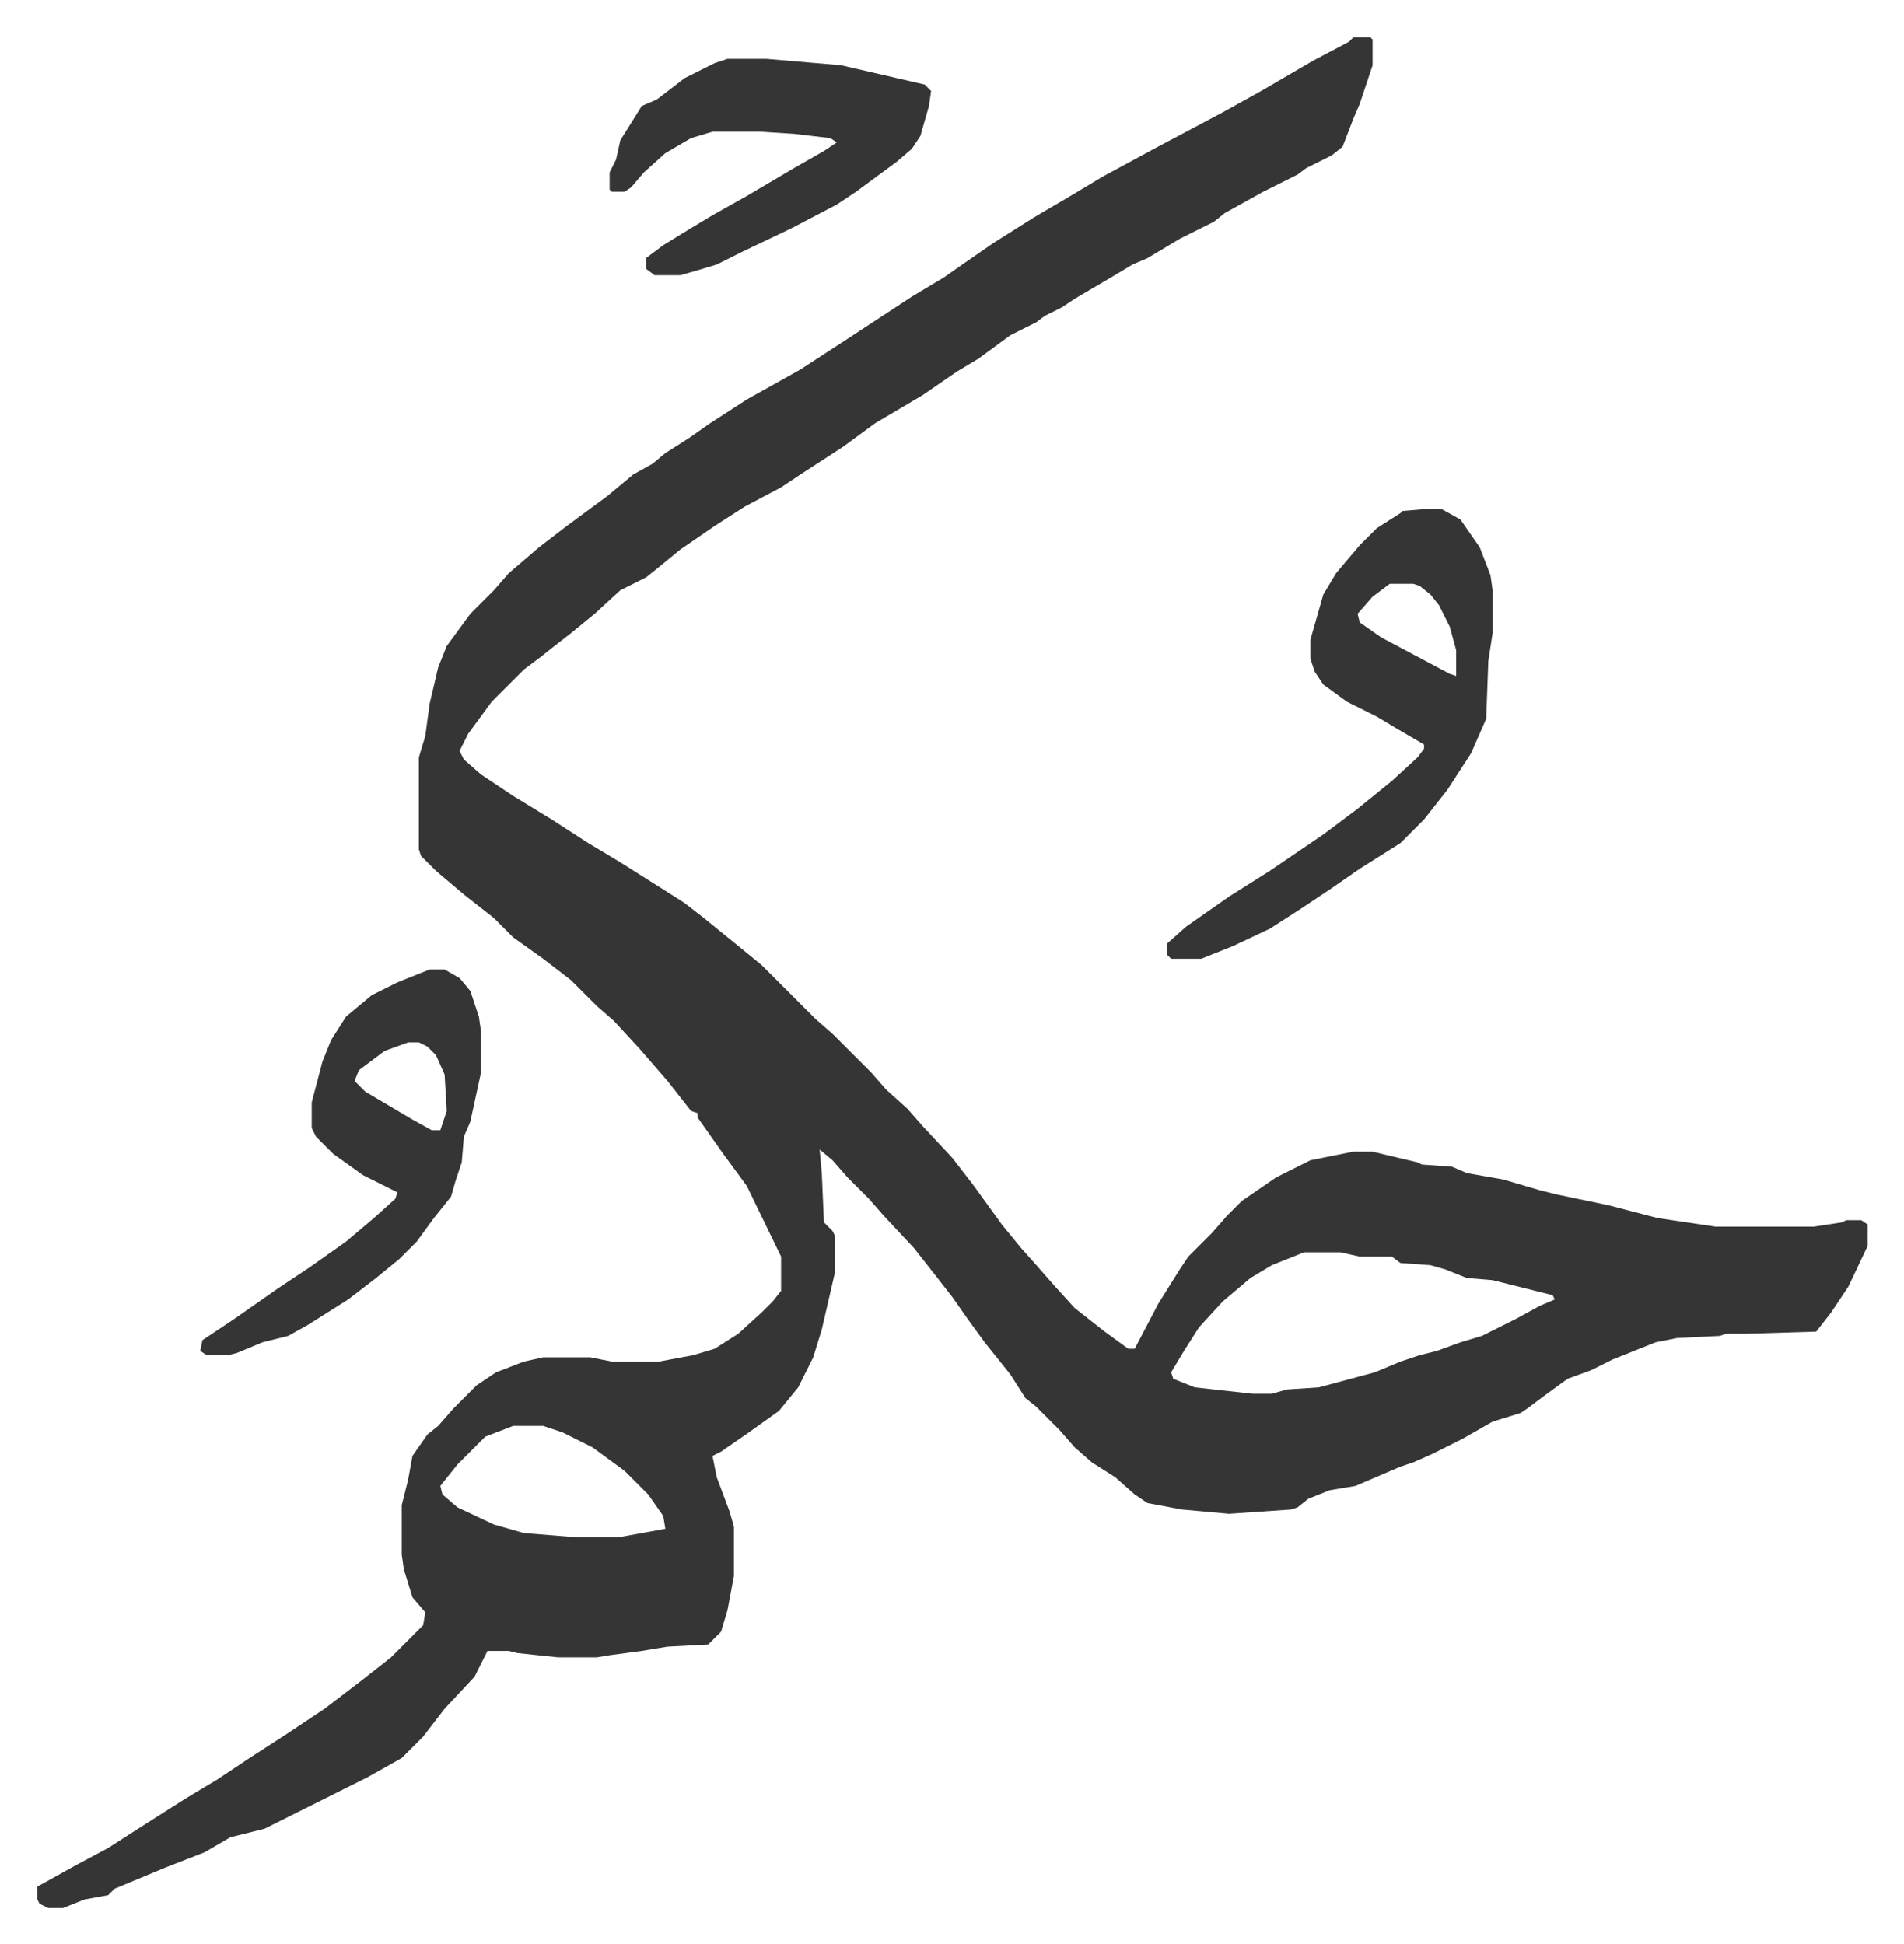 <svg xmlns="http://www.w3.org/2000/svg" role="img" viewBox="-17.45 276.55 888.40 907.40"><path fill="#353535" id="rule_normal" d="M614 294h8l1 1v12l-6 18-3 7-5 13-5 4-12 6-4 3-16 8-18 10-5 4-16 8-15 9-7 3-10 6-17 10-6 4-8 4-4 3-12 6-15 11-10 6-16 11-22 13-15 11-20 13-9 6-17 9-14 9-16 11-11 9-5 4-12 6-12 11-11 9-9 7-5 4-8 6-15 15-11 15-4 8 2 4 8 7 15 10 18 11 17 11 15 9 19 12 11 7 9 7 16 13 11 9 25 25 8 7 5 5 13 13 7 8 10 9 7 8 14 15 10 13 13 18 9 11 8 9 7 8 10 11 14 11 11 8h3l11-21 10-16 4-6 11-11 7-8 7-7 16-11 16-8 20-4h9l21 5 2 1 14 1 7 3 17 3 17 5 8 2 24 5 23 6 27 4h46l13-2 2-1h7l3 2v10l-9 19-8 12-7 9-33 1h-9l-3 1-20 1-10 2-20 8-10 5-11 4-11 8-8 6-3 2-13 4-14 8-14 7-9 4-6 2-21 9-12 2-10 4-5 4-3 1-29 2-22-2-16-3-6-4-9-8-11-7-8-7-7-8-11-11-5-4-7-11-12-15-8-11-7-10-7-9-11-14-14-15-7-8-10-10-7-8-6-5 1 11 1 23 4 4 1 2v18l-6 26-4 13-7 14-9 11-14 10-13 9-4 2 2 10 6 16 2 7v23l-3 16-3 10-6 6-19 1-12 2-15 2-6 1h-18l-19-2-4-1h-10l-6 12-14 15-10 13-10 10-16 9-16 8-16 8-16 8-16 4-12 7-18 7-12 5-12 5-3 3-11 2-10 4H5l-4-2-1-2v-6l18-10 15-8 14-9 22-14 15-9 15-10 17-11 18-12 17-13 14-11 15-15 1-6-6-7-4-13-1-7v-23l3-12 2-11 7-10 5-4 7-8 11-11 9-6 13-5 9-2h22l10 2h22l16-3 10-3 11-7 11-10 5-5 4-5v-16l-16-33-11-15-12-17v-2l-3-1-11-14-13-15-12-13-8-7-12-12-13-10-14-10-9-9-14-11-13-11-7-7-1-3v-43l3-10 2-15 4-17 4-10 11-15 11-11 7-8 14-12 13-10 19-14 12-10 9-5 6-5 11-7 10-7 17-11 25-14 20-13 32-21 15-9 10-7 13-9 19-12 17-10 15-9 24-13 32-17 18-10 24-14 17-9zm-23 567l-15 6-10 6-13 11-11 12-7 11-6 10 1 3 10 4 27 3h9l7-2 15-1 26-7 12-5 9-3 8-2 11-4 10-3 16-8 11-6 7-3-1-2-28-7-12-1-10-4-7-2-14-1-4-3h-15l-9-2zm-369 81l-13 5-13 13-8 10 1 4 7 6 17 8 14 4 25 2h19l22-4-1-6-7-10-11-11-15-11-14-7-9-3z"/><path fill="#353535" id="rule_normal" d="M649 514h6l9 5 9 13 5 13 1 7v20l-2 13-1 27-7 16-11 17-11 14-11 11-19 12-13 9-15 10-14 9-17 8-15 6h-14l-2-2v-5l9-8 20-14 19-12 25-17 16-12 16-13 12-11 3-4v-2l-12-7-10-6-14-7-11-8-4-6-2-6v-9l6-21 6-10 11-13 8-8 11-7 1-1zm-18 35l-8 6-7 8 1 4 10 7 32 17 3 1v-12l-3-11-5-10-4-5-5-4-3-1zM183 729h7l7 4 5 6 4 12 1 7v19l-5 23-3 7-1 12-3 9-2 7-8 10-8 11-8 8-11 9-13 10-19 12-9 5-12 3-12 5-4 1H79l-3-2 1-5 15-10 20-14 15-10 17-12 13-11 10-9 1-3-16-8-14-10-8-8-2-4v-12l5-19 4-10 7-11 12-10 12-6zm-10 34l-11 4-12 9-2 5 5 5 22 13 9 5h4l3-9-1-17-4-9-4-4-4-2zm149-459h18l35 3 26 6 13 3 3 3-1 7-4 14-4 6-7 6-19 14-9 6-21 11-23 11-12 6-10 3-7 2h-12l-4-3v-5l8-6 13-8 10-6 16-9 22-13 14-8 6-4-3-2-17-2-16-1h-22l-10 3-12 7-10 9-6 7-3 2h-6l-1-1v-8l3-6 2-9 10-16 7-3 13-10 14-7z"/></svg>
